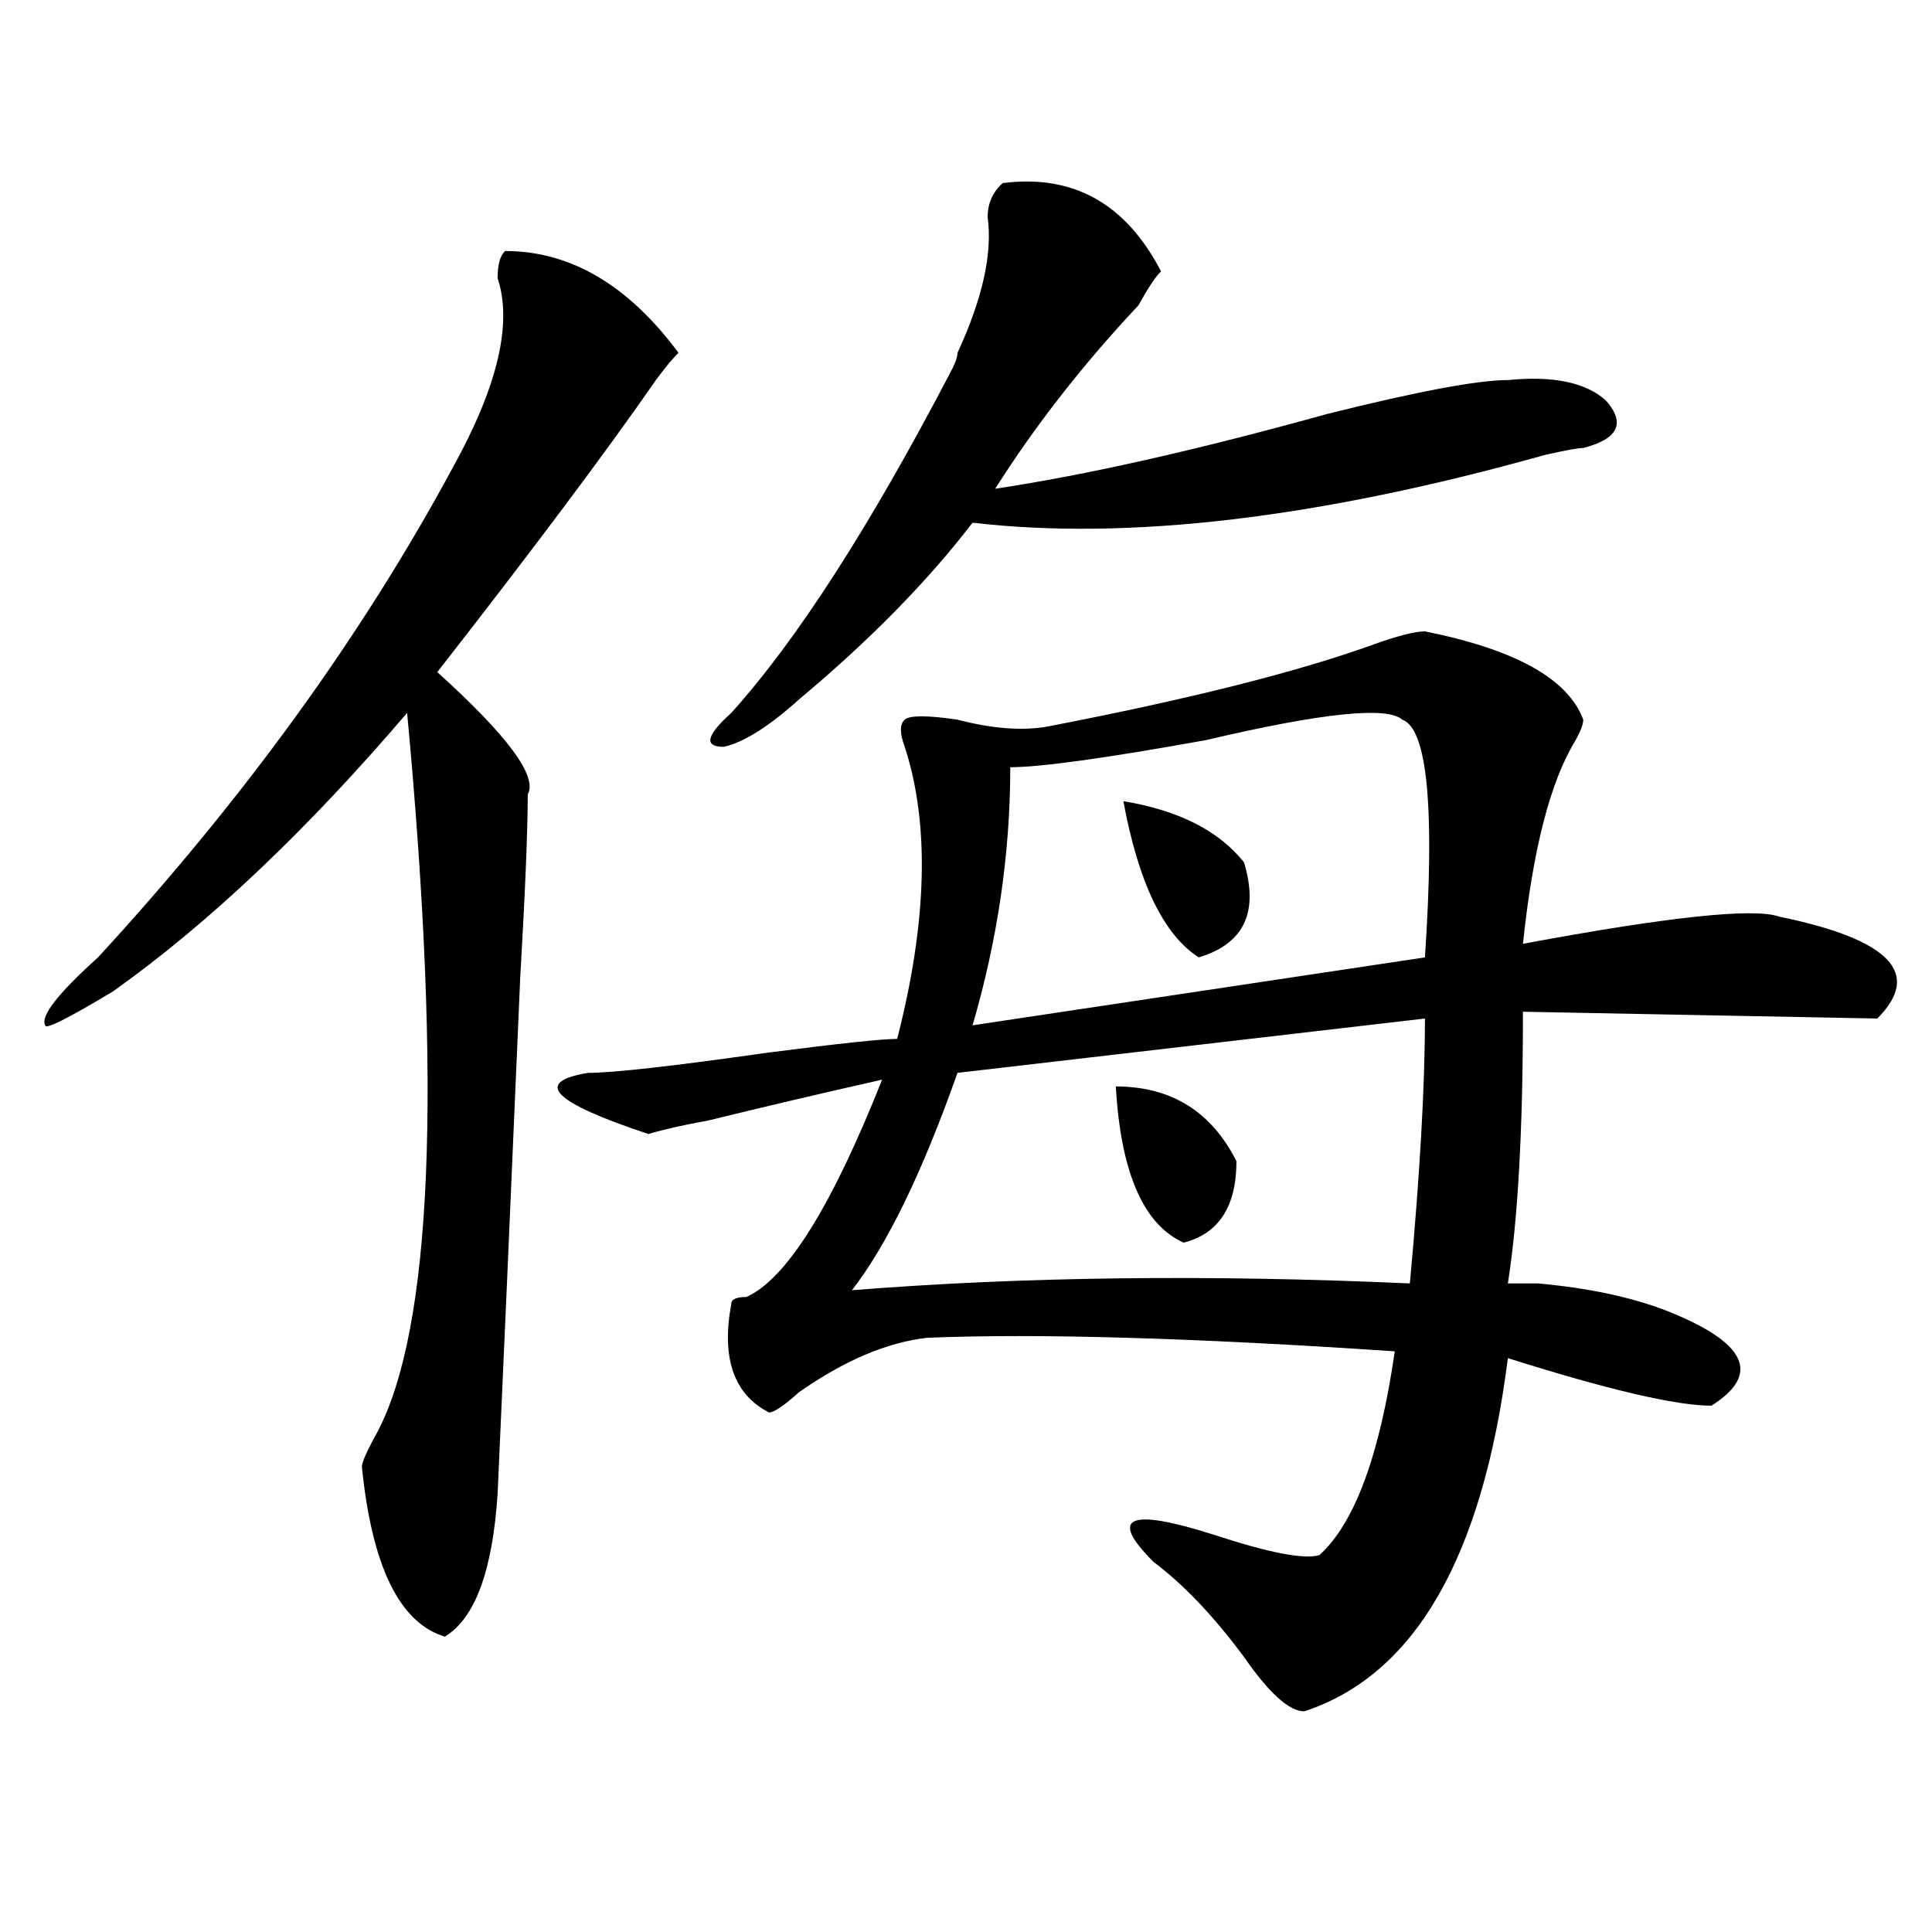 <?xml version="1.0" encoding="utf-8"?>
<!-- Generator: Adobe Illustrator 16.0.0, SVG Export Plug-In . SVG Version: 6.00 Build 0)  -->
<!DOCTYPE svg PUBLIC "-//W3C//DTD SVG 1.1//EN" "http://www.w3.org/Graphics/SVG/1.1/DTD/svg11.dtd">
<svg version="1.1" id="图层_1" xmlns="http://www.w3.org/2000/svg" xmlns:xlink="http://www.w3.org/1999/xlink" x="0px" y="0px"
	 width="1000px" height="1000px" viewBox="0 0 1000 1000" enable-background="new 0 0 1000 1000" xml:space="preserve">
<path d="M261.458,129.922c33.78,0,63.718,17.578,89.754,52.734c-2.622,2.362-6.524,7.031-11.707,14.063
	c-26.036,37.519-63.779,87.891-113.168,151.172c36.402,32.849,52.011,53.942,46.828,63.281c0,18.786-1.342,50.427-3.902,94.922
	c-5.244,121.894-9.146,210.938-11.707,267.188c-2.622,39.825-11.707,64.435-27.316,73.828
	c-23.414-7.031-37.743-36.365-42.926-87.891c0-2.308,2.561-8.185,7.805-17.578c28.597-53.888,33.78-178.089,15.609-372.656
	c-52.072,60.974-102.802,108.984-152.191,144.141c-23.414,14.063-35.121,19.94-35.121,17.578
	c-2.622-4.669,6.463-16.37,27.316-35.156c75.425-82.013,136.582-166.388,183.41-253.125c23.414-42.188,31.219-74.981,23.414-98.438
	C257.555,136.953,258.836,132.284,261.458,129.922z M737.543,326.797c46.828,9.394,74.145,24.609,81.949,45.703
	c0,2.362-1.342,5.878-3.902,10.547c-13.049,21.094-22.134,56.25-27.316,105.469c75.425-14.063,119.631-18.731,132.68-14.063
	c57.194,11.755,74.145,29.333,50.73,52.734l-183.41-3.516c0,60.974-2.622,107.831-7.805,140.625c2.561,0,7.805,0,15.609,0
	c25.975,2.362,48.109,7.031,66.34,14.063c41.584,16.425,49.389,32.849,23.414,49.219c-18.231,0-53.352-8.185-105.363-24.609
	C767.421,806.13,732.3,866.994,675.106,885.781c-7.805,0-18.231-9.394-31.219-28.125c-15.609-21.094-31.219-37.519-46.828-49.219
	c-23.414-23.401-13.049-28.125,31.219-14.063c28.597,9.394,46.828,12.909,54.633,10.547c18.17-16.37,31.219-51.526,39.023-105.469
	c-104.083-7.031-184.752-9.339-241.945-7.031c-20.853,2.362-42.926,11.755-66.34,28.125c-7.805,7.031-13.049,10.547-15.609,10.547
	c-18.231-9.339-24.756-28.125-19.512-56.25c0-2.308,2.561-3.516,7.805-3.516c20.792-9.339,44.206-46.856,70.242-112.5
	c-31.219,7.031-61.157,14.063-89.754,21.094c-13.049,2.362-23.414,4.724-31.219,7.031c-49.45-16.37-59.877-26.917-31.219-31.641
	c12.988,0,44.206-3.516,93.656-10.547c36.402-4.669,58.535-7.031,66.34-7.031c15.609-60.919,16.89-111.292,3.902-151.172
	c-2.622-7.031-2.622-11.7,0-14.063c2.561-2.308,11.707-2.308,27.316,0c18.17,4.724,33.78,5.878,46.828,3.516
	c72.803-14.063,128.777-28.125,167.801-42.188C723.215,329.159,732.3,326.797,737.543,326.797z M519.012,94.766
	c36.402-4.669,63.718,10.547,81.949,45.703c-2.622,2.362-6.524,8.239-11.707,17.578c-28.658,30.487-53.352,62.128-74.145,94.922
	c46.828-7.031,104.022-19.886,171.703-38.672c46.828-11.7,78.047-17.578,93.656-17.578c23.414-2.308,40.304,1.208,50.73,10.547
	c10.365,11.755,6.463,19.94-11.707,24.609c-2.622,0-9.146,1.208-19.512,3.516c-117.07,32.849-215.97,44.55-296.578,35.156
	c-23.414,30.487-53.352,60.974-89.754,91.406c-15.609,14.063-28.658,22.302-39.023,24.609c-10.427,0-9.146-5.823,3.902-17.578
	c33.78-37.464,71.523-96.075,113.168-175.781c2.561-4.669,3.902-8.185,3.902-10.547c12.988-28.125,18.17-51.526,15.609-70.313
	C511.208,105.313,513.768,99.489,519.012,94.766z M737.543,527.188l-241.945,28.125c-18.231,51.581-36.463,89.099-54.633,112.5
	c88.412-7.031,184.691-8.185,288.773-3.516C734.922,608.047,737.543,562.344,737.543,527.188z M725.836,372.5
	c-7.805-7.031-41.645-3.516-101.461,10.547c-52.072,9.394-85.852,14.063-101.461,14.063c0,44.55-6.524,89.099-19.512,133.594
	l234.141-35.156C742.726,418.203,738.824,377.224,725.836,372.5z M577.547,562.344c28.597,0,49.389,12.909,62.438,38.672
	c0,23.456-9.146,37.519-27.316,42.188C591.815,633.864,580.108,606.894,577.547,562.344z M581.45,414.688
	c28.597,4.724,49.389,15.271,62.438,31.641c7.805,25.817,0,42.188-23.414,49.219C602.242,483.847,589.254,456.875,581.45,414.688z"
	/>
</svg>
